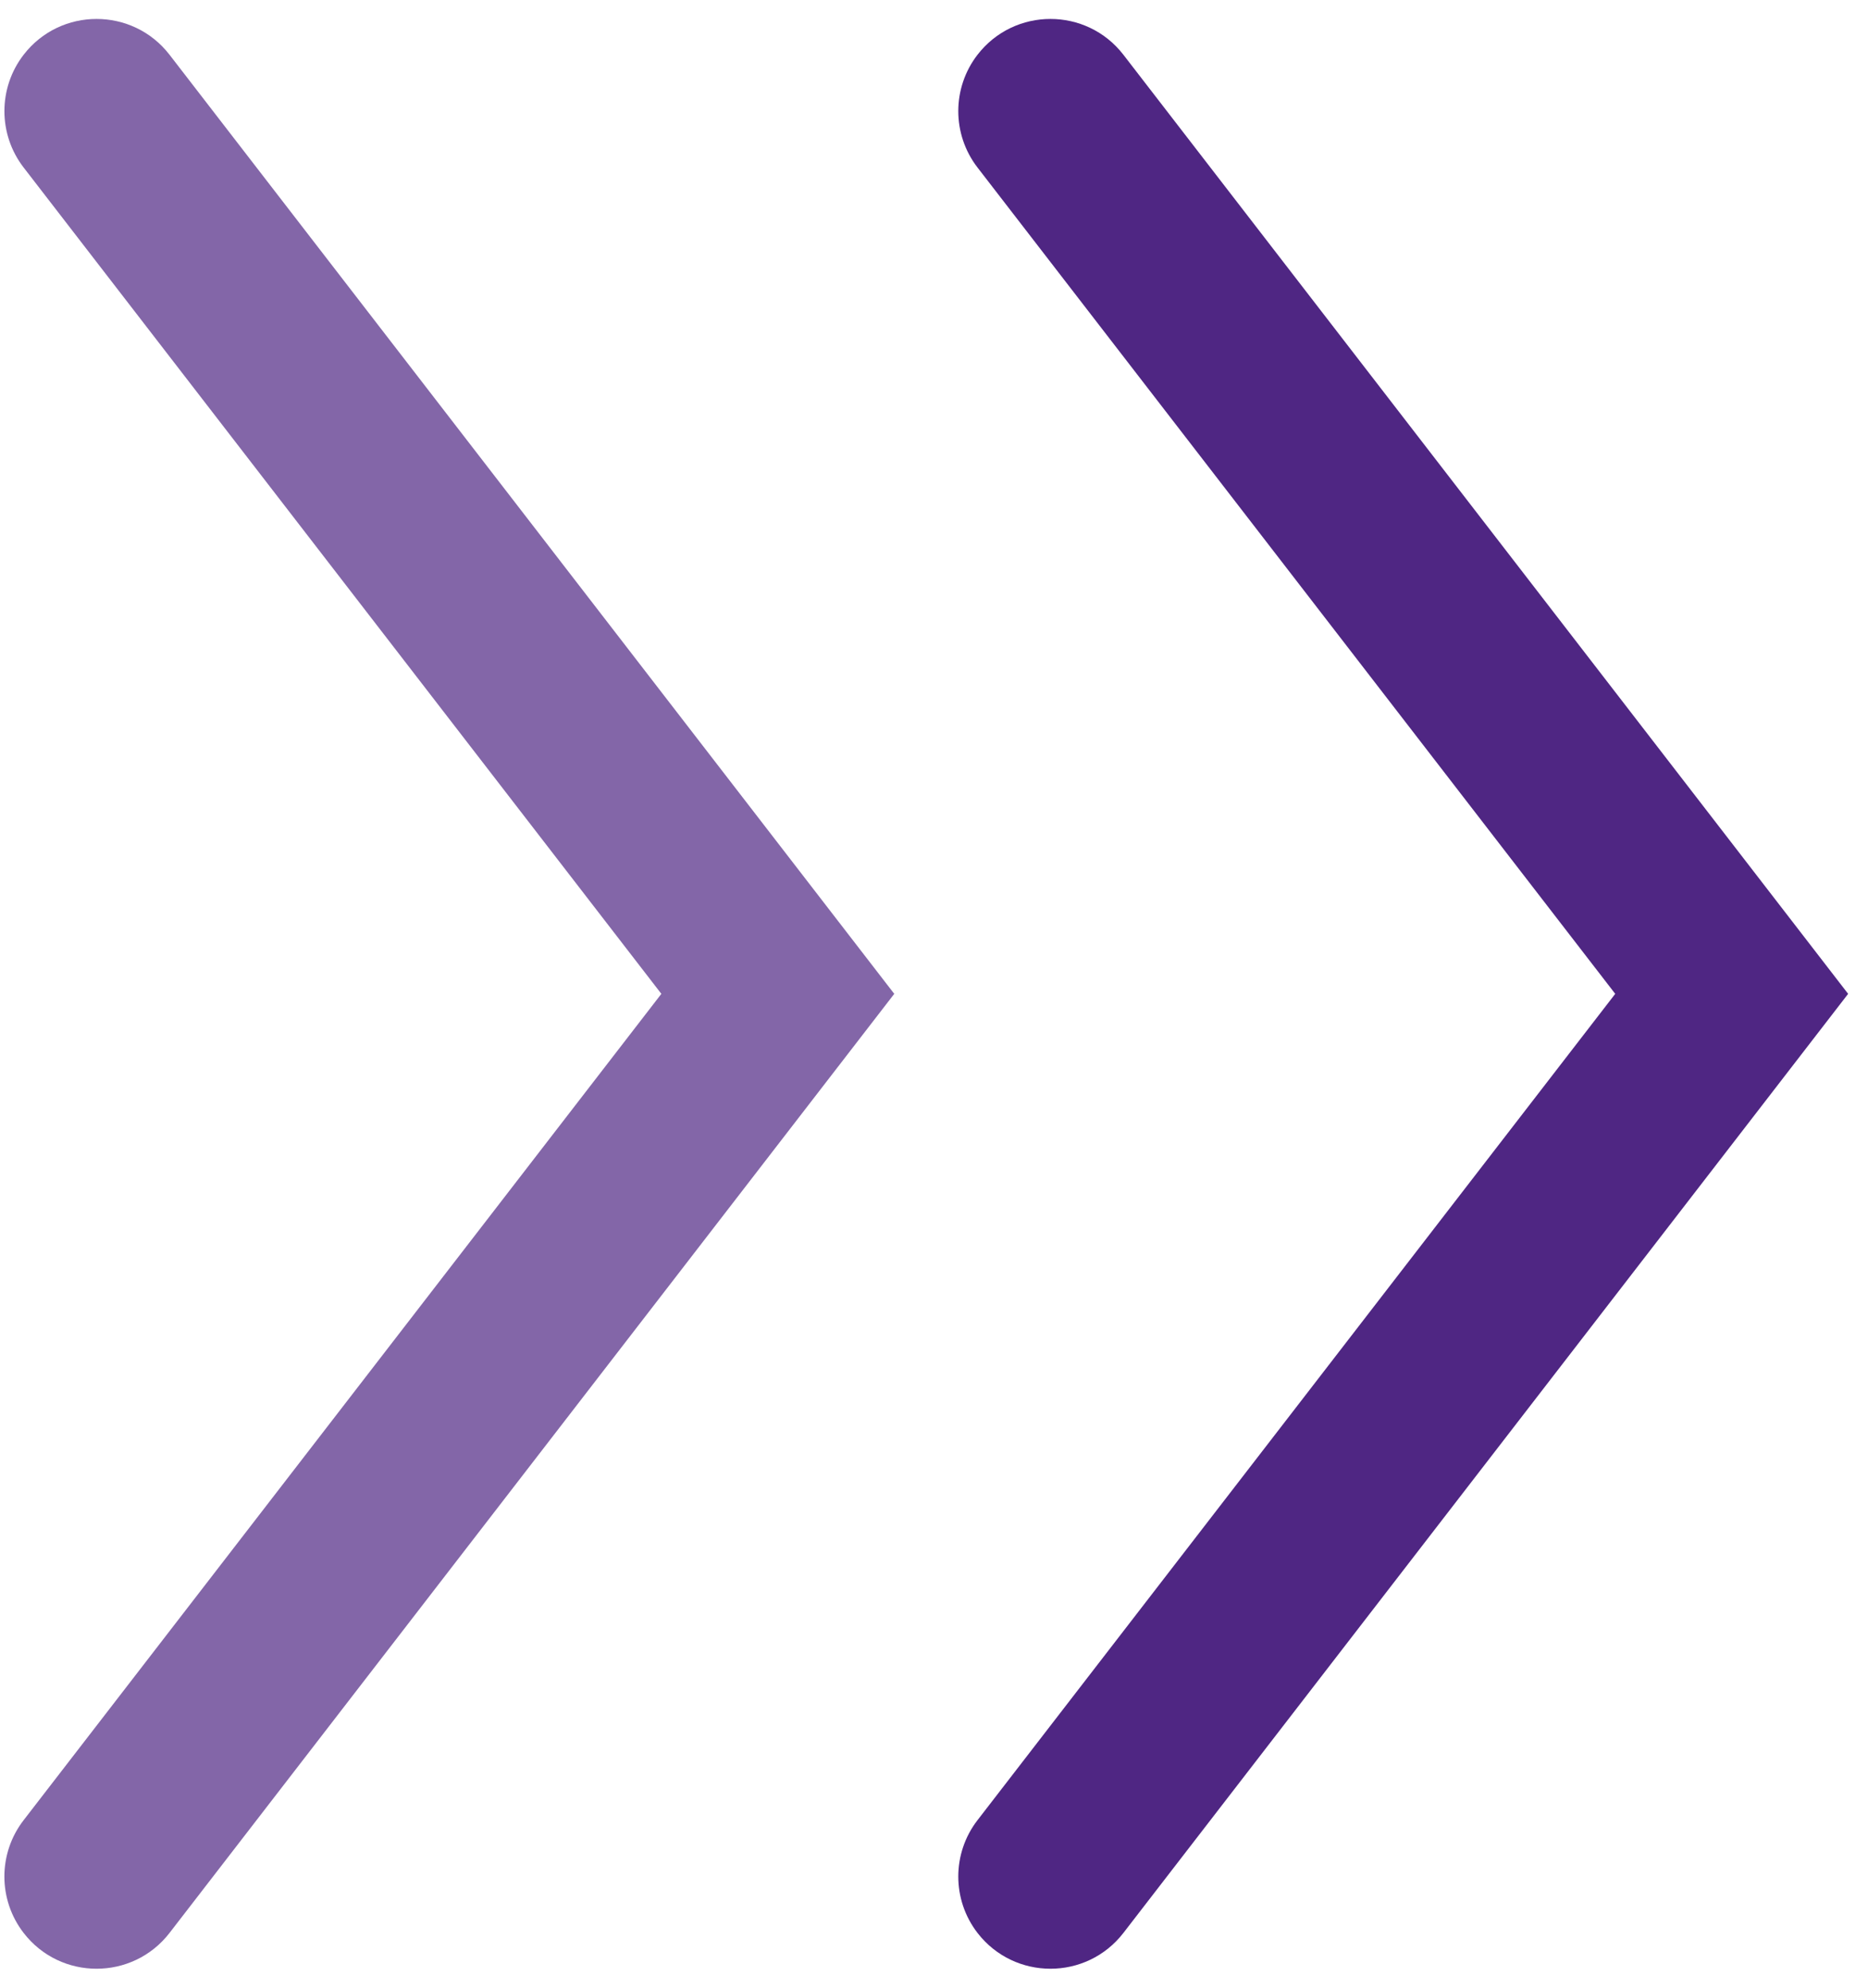 <svg width="47" height="50" viewBox="0 0 47 50" fill="none" xmlns="http://www.w3.org/2000/svg">
<path d="M4.266 48.622C3.337 49.824 1.522 49.824 0.594 48.622C-0.051 47.787 -0.051 46.622 0.594 45.787L16.64 25L0.594 4.213C-0.05 3.378 -0.05 2.213 0.594 1.378C1.522 0.176 3.337 0.176 4.266 1.378L22.5 25L4.266 48.622Z" fill="#4F2683" fill-opacity="0.7"/>
<path d="M28.266 48.622C27.337 49.824 25.523 49.824 24.594 48.622C23.95 47.787 23.95 46.622 24.594 45.787L40.64 25L24.594 4.213C23.95 3.378 23.95 2.213 24.594 1.378C25.523 0.176 27.337 0.176 28.266 1.378L46.5 25L28.266 48.622Z" fill="#4F2683"/>
</svg>
